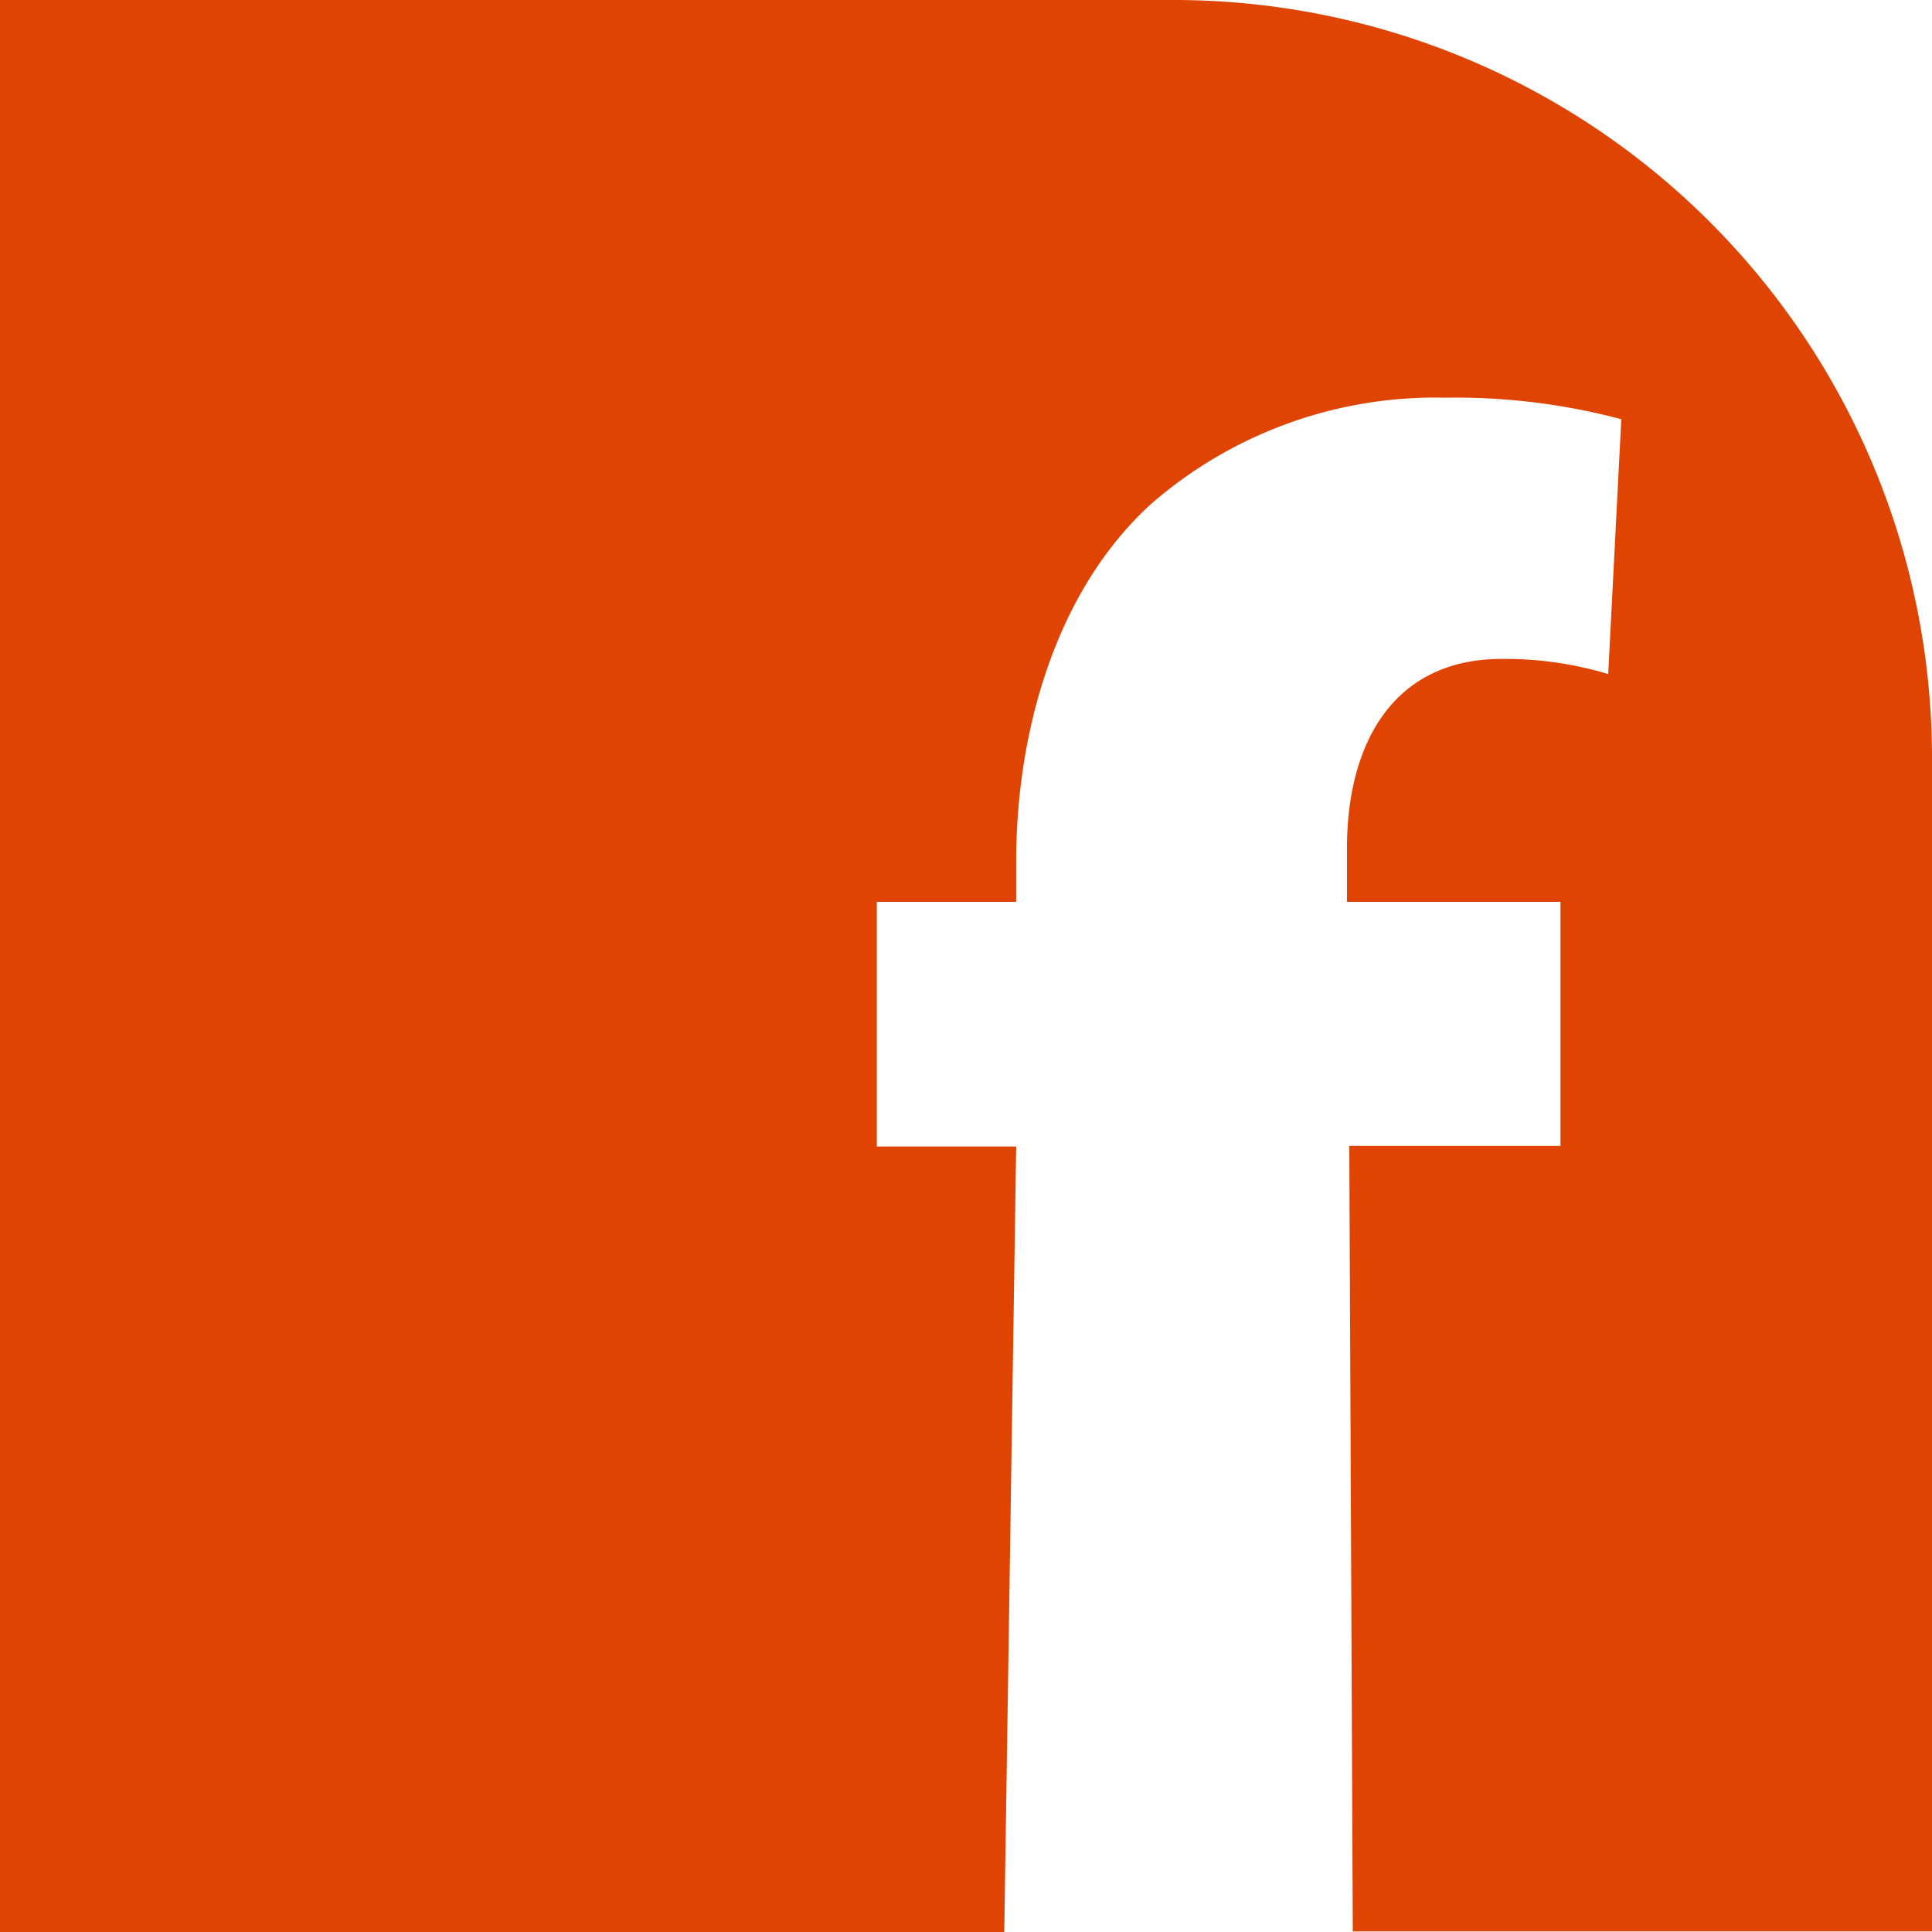 <svg xmlns="http://www.w3.org/2000/svg" viewBox="0 0 66.41 66.41"><defs><style>.cls-1{fill:#e04403;}</style></defs><title>facebook-news</title><g id="Layer_2" data-name="Layer 2"><g id="graphisme"><path class="cls-1" d="M40.35,0H0V66.41H34.52l.41-27H30.14V31h4.79V29.61c0-4.42,1.34-9.28,4.63-12.28a14.87,14.87,0,0,1,10.11-3.66,22.18,22.18,0,0,1,6.06.74l-.45,8.76a12.26,12.26,0,0,0-3.66-.52c-3.74,0-5.32,2.92-5.32,6.51V31h7.34v8.39H46.38l.12,27H66.41V26.06A26.06,26.06,0,0,0,40.35,0Z"/></g></g></svg>